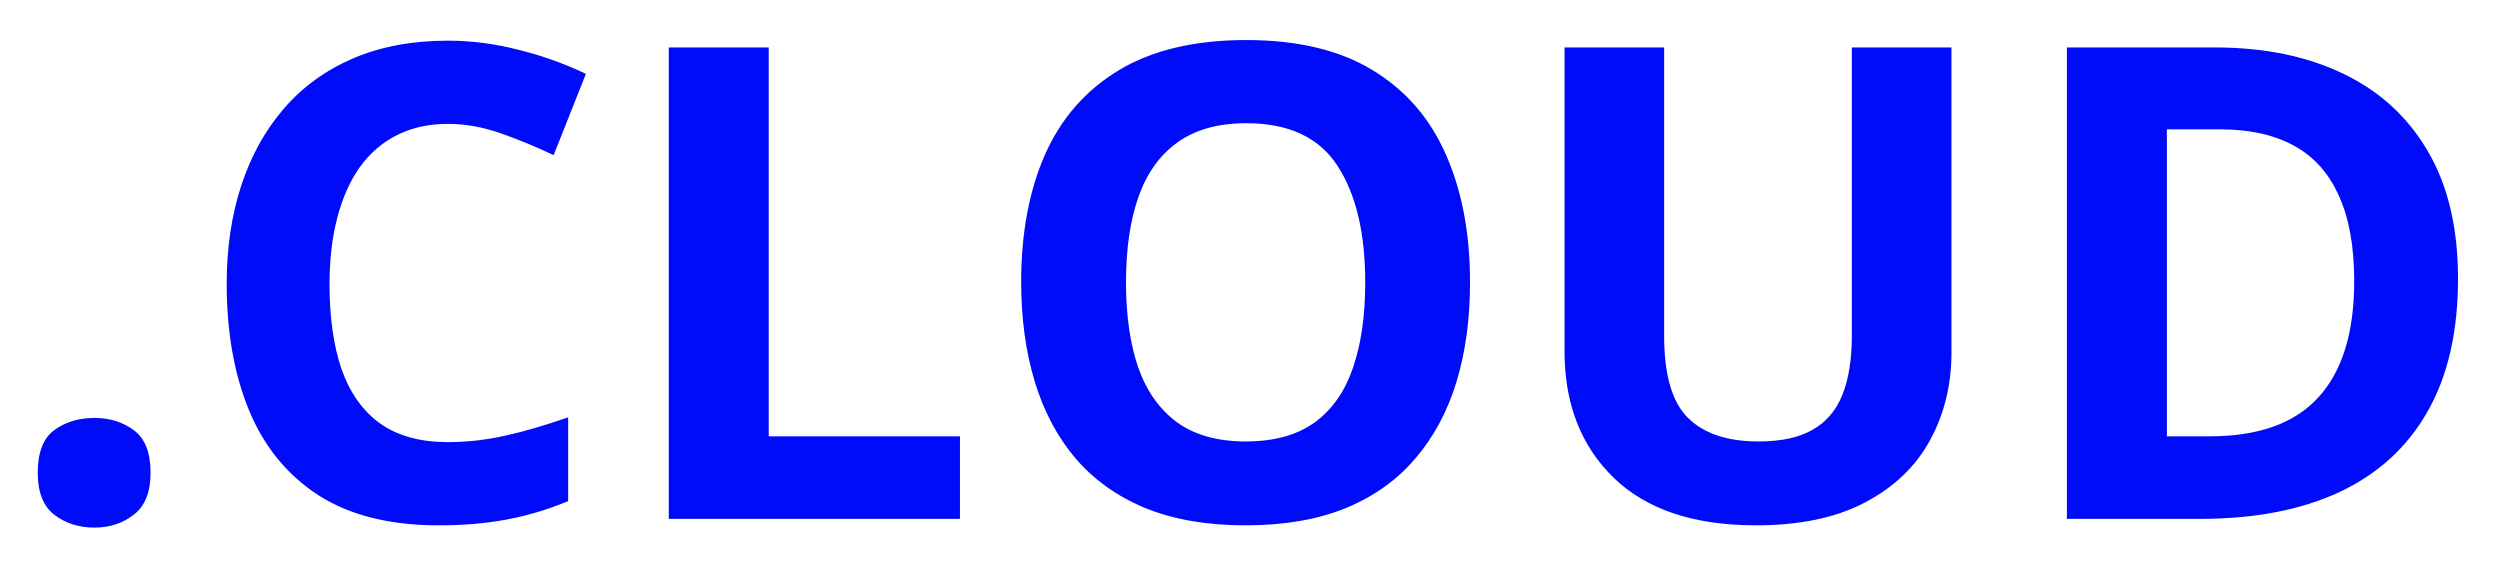 <svg width="53" height="12" viewBox="0 0 53 12" fill="none" xmlns="http://www.w3.org/2000/svg">
  <path d="M0.8 10.023C0.8 9.594 0.916 9.293 1.148 9.12C1.385 8.947 1.67 8.86 2.003 8.86C2.326 8.86 2.604 8.947 2.837 9.12C3.074 9.293 3.192 9.594 3.192 10.023C3.192 10.433 3.074 10.729 2.837 10.911C2.604 11.093 2.326 11.185 2.003 11.185C1.67 11.185 1.385 11.093 1.148 10.911C0.916 10.729 0.8 10.433 0.8 10.023ZM9.495 2.626C9.09 2.626 8.729 2.706 8.415 2.865C8.105 3.02 7.843 3.246 7.629 3.542C7.419 3.838 7.26 4.196 7.15 4.615C7.041 5.035 6.986 5.506 6.986 6.03C6.986 6.737 7.073 7.34 7.246 7.842C7.424 8.339 7.697 8.719 8.066 8.983C8.436 9.243 8.912 9.373 9.495 9.373C9.901 9.373 10.306 9.327 10.712 9.236C11.122 9.145 11.566 9.015 12.045 8.847V10.624C11.603 10.806 11.168 10.936 10.739 11.014C10.311 11.096 9.83 11.137 9.297 11.137C8.267 11.137 7.419 10.925 6.754 10.501C6.093 10.073 5.603 9.476 5.284 8.71C4.965 7.94 4.806 7.042 4.806 6.017C4.806 5.26 4.908 4.567 5.113 3.938C5.318 3.31 5.619 2.765 6.016 2.305C6.412 1.844 6.902 1.489 7.485 1.238C8.069 0.988 8.739 0.862 9.495 0.862C9.992 0.862 10.489 0.926 10.985 1.054C11.487 1.177 11.965 1.348 12.421 1.566L11.737 3.289C11.364 3.111 10.988 2.956 10.609 2.824C10.231 2.692 9.86 2.626 9.495 2.626ZM14.178 11V1.006H16.297V9.25H20.351V11H14.178ZM31.165 5.989C31.165 6.759 31.069 7.461 30.878 8.095C30.686 8.724 30.395 9.266 30.003 9.722C29.616 10.177 29.123 10.528 28.526 10.774C27.929 11.016 27.223 11.137 26.407 11.137C25.591 11.137 24.885 11.016 24.288 10.774C23.691 10.528 23.197 10.177 22.805 9.722C22.417 9.266 22.128 8.721 21.936 8.088C21.745 7.454 21.649 6.75 21.649 5.976C21.649 4.941 21.818 4.041 22.155 3.275C22.497 2.505 23.021 1.908 23.727 1.484C24.434 1.061 25.332 0.849 26.421 0.849C27.506 0.849 28.396 1.061 29.094 1.484C29.796 1.908 30.315 2.505 30.652 3.275C30.994 4.046 31.165 4.95 31.165 5.989ZM23.871 5.989C23.871 6.687 23.958 7.288 24.131 7.794C24.309 8.295 24.584 8.683 24.958 8.956C25.332 9.225 25.815 9.359 26.407 9.359C27.009 9.359 27.496 9.225 27.87 8.956C28.244 8.683 28.515 8.295 28.684 7.794C28.857 7.288 28.943 6.687 28.943 5.989C28.943 4.941 28.747 4.116 28.355 3.515C27.963 2.913 27.319 2.612 26.421 2.612C25.824 2.612 25.336 2.749 24.958 3.022C24.584 3.291 24.309 3.679 24.131 4.185C23.958 4.686 23.871 5.287 23.871 5.989ZM41.371 1.006V7.473C41.371 8.161 41.218 8.783 40.913 9.339C40.612 9.89 40.154 10.328 39.539 10.651C38.928 10.975 38.158 11.137 37.228 11.137C35.907 11.137 34.9 10.8 34.207 10.125C33.514 9.451 33.168 8.557 33.168 7.445V1.006H35.28V7.124C35.28 7.949 35.449 8.528 35.786 8.86C36.123 9.193 36.622 9.359 37.283 9.359C37.748 9.359 38.124 9.28 38.411 9.12C38.703 8.961 38.917 8.715 39.054 8.382C39.19 8.049 39.259 7.625 39.259 7.11V1.006H41.371ZM52.11 5.907C52.11 7.033 51.894 7.974 51.461 8.73C51.033 9.482 50.41 10.05 49.595 10.433C48.779 10.811 47.797 11 46.648 11H43.818V1.006H46.956C48.004 1.006 48.913 1.193 49.684 1.566C50.454 1.936 51.051 2.485 51.475 3.214C51.898 3.938 52.11 4.836 52.11 5.907ZM49.909 5.962C49.909 5.224 49.8 4.618 49.581 4.144C49.367 3.665 49.048 3.312 48.624 3.084C48.205 2.856 47.685 2.742 47.065 2.742H45.938V9.25H46.847C47.881 9.25 48.649 8.974 49.15 8.423C49.656 7.871 49.909 7.051 49.909 5.962Z" fill="#000BF9"/>
</svg>
